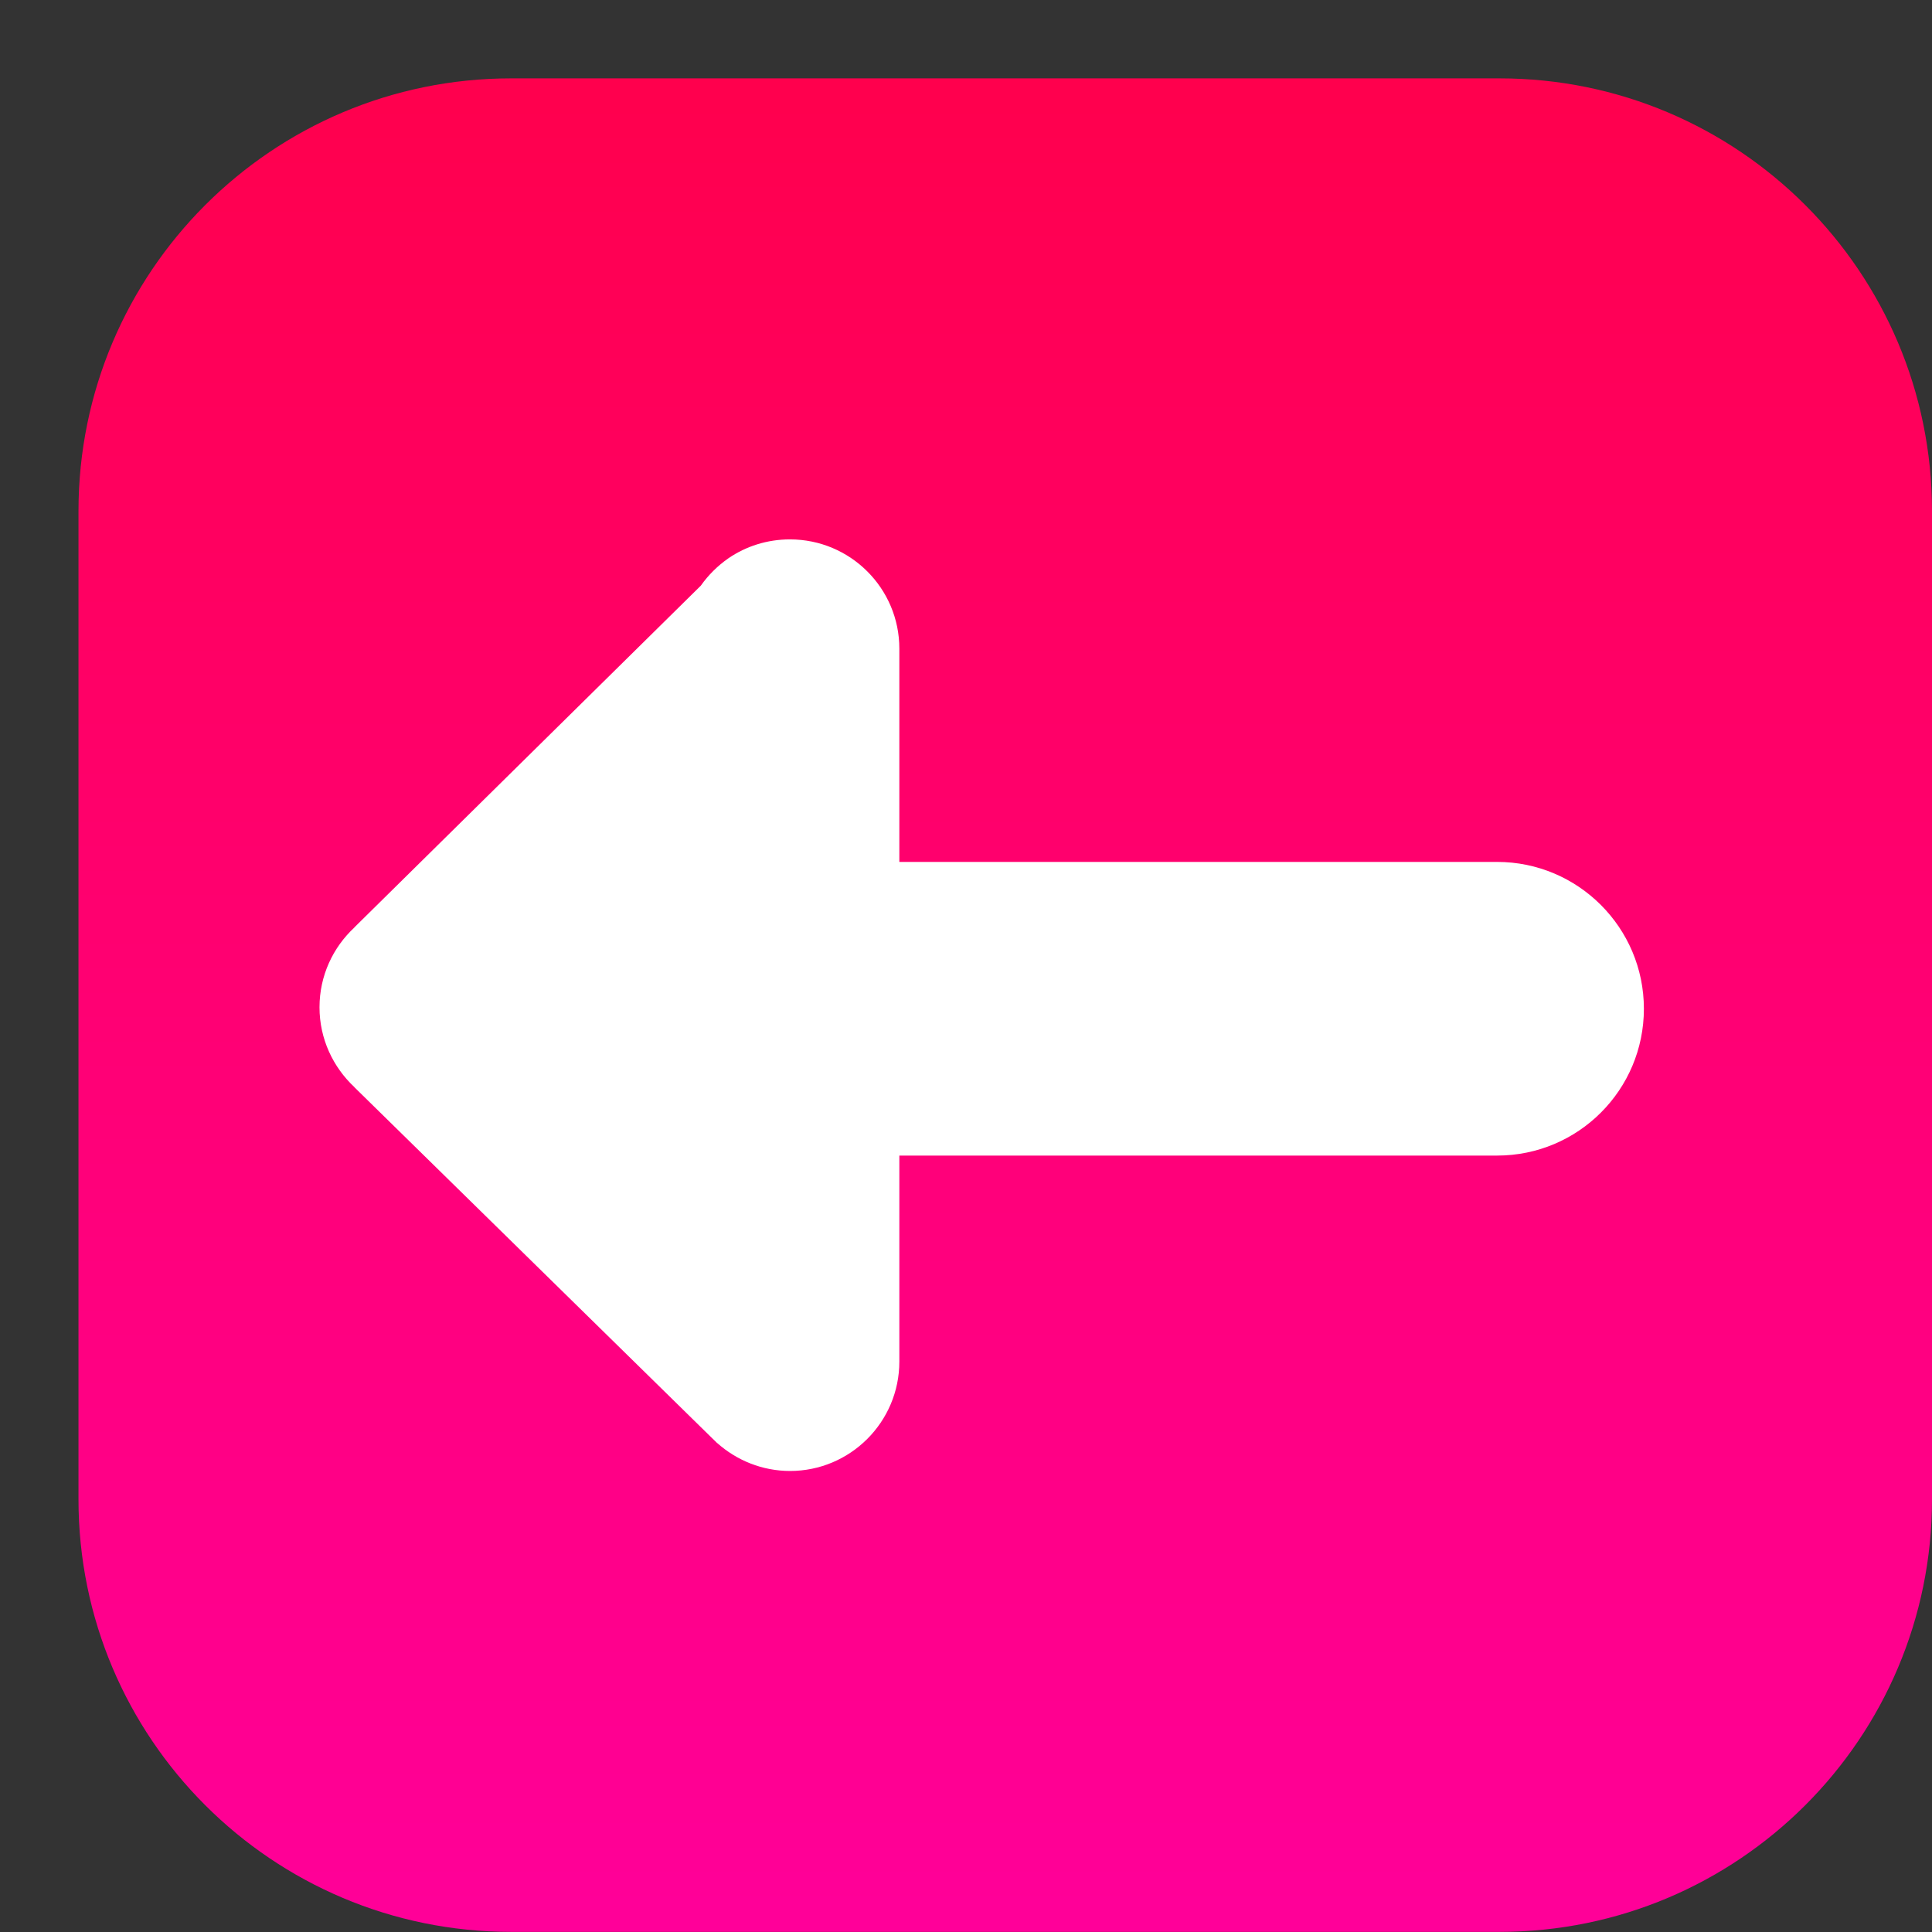 <svg width="16" height="16" viewBox="0 0 16 16" fill="none" xmlns="http://www.w3.org/2000/svg">
<rect x="0" y="0" width="16" height="16" fill="#333333" stroke="none"/>
<g style="mix-blend-mode:multiply">
<path d="M12.418 0.649H4.233C2.254 0.649 0.65 2.253 0.65 4.232V12.417C0.65 14.395 2.254 15.999 4.233 15.999H12.418C14.396 15.999 16 14.395 16 12.417V4.232C16 2.253 14.396 0.649 12.418 0.649Z" fill="url(#paint0_linear_2_6660)"/>
<path d="M6.542 12.182C7.042 12.182 7.448 11.776 7.448 11.276V9.57H12.398C13.07 9.57 13.614 9.026 13.614 8.354C13.614 7.683 13.069 7.138 12.398 7.138H7.448V5.372C7.448 4.872 7.042 4.467 6.542 4.467C6.353 4.467 6.178 4.524 6.033 4.623C5.944 4.685 5.866 4.762 5.804 4.85L2.936 7.679V7.68C2.758 7.845 2.646 8.08 2.646 8.342C2.646 8.603 2.758 8.838 2.936 9.004V9.005L5.891 11.904C5.901 11.914 5.912 11.924 5.922 11.934L5.939 11.951H5.94C6.101 12.094 6.312 12.182 6.544 12.182L6.542 12.182Z" fill="white"/>
</g>
<defs>
<linearGradient id="paint0_linear_2_6660" x1="8.325" y1="0.649" x2="8.325" y2="15.999" gradientUnits="userSpaceOnUse">
<stop stop-color="#FF004D"/>
<stop offset="1" stop-color="#FF0099"/>
</linearGradient>
</defs>
</svg>
